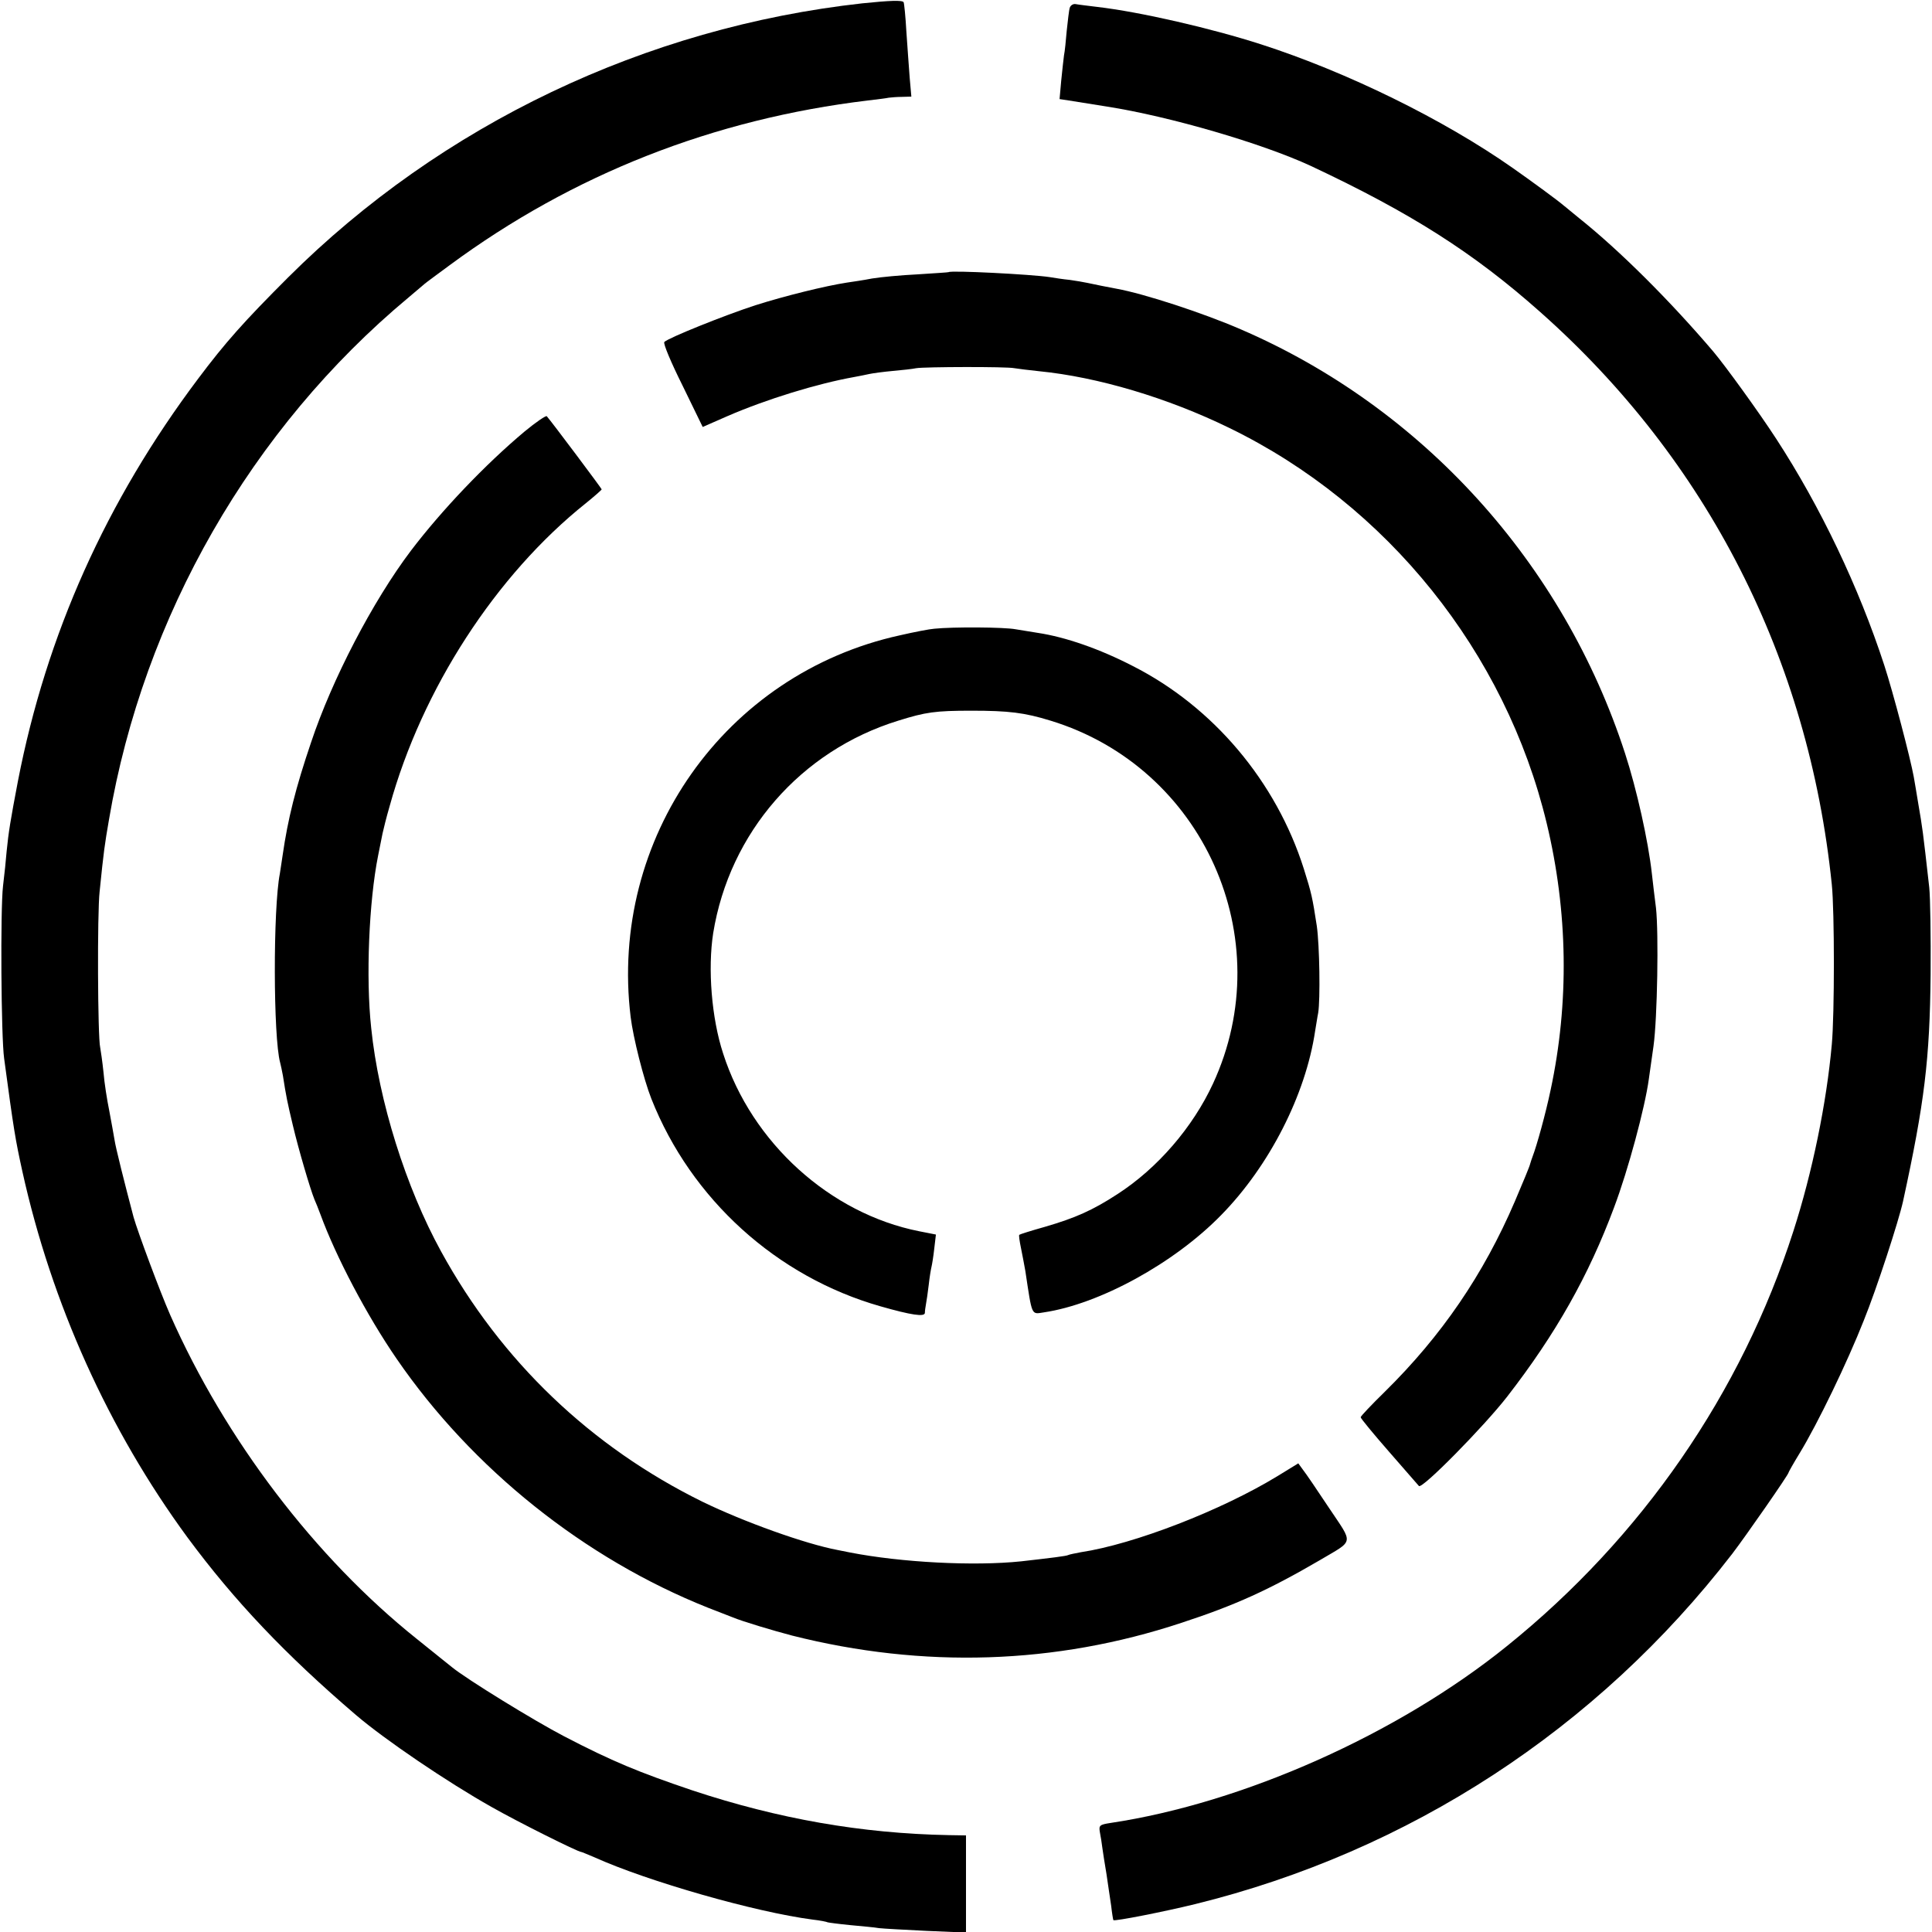 <?xml version="1.0" standalone="no"?>
<!DOCTYPE svg PUBLIC "-//W3C//DTD SVG 20010904//EN"
 "http://www.w3.org/TR/2001/REC-SVG-20010904/DTD/svg10.dtd">
<svg version="1.0" xmlns="http://www.w3.org/2000/svg"
 width="700pt" height="700pt" viewBox="0 0 700 700"
 preserveAspectRatio="xMidYMid meet">
<g transform="translate(0,700) scale(0.1,-0.1)"
fill="#000000" stroke="none">
<path d="M3125 6988 c-786 -87 -1525 -439 -2081 -993 -159 -159 -227 -235
-326 -367 -333 -443 -550 -927 -653 -1458 -27 -142 -34 -184 -41 -255 -2 -27
-8 -84 -13 -125 -10 -84 -7 -547 4 -625 35 -261 41 -295 66 -409 106 -479 312
-936 598 -1326 170 -230 355 -425 611 -644 104 -89 331 -243 491 -333 93 -53
313 -163 325 -163 2 0 23 -9 47 -19 195 -88 584 -199 791 -226 27 -3 52 -8 55
-10 3 -1 40 -6 81 -10 41 -4 89 -8 105 -11 17 -2 94 -6 173 -10 l142 -6 0 176
0 176 -62 1 c-317 6 -618 59 -929 162 -195 66 -290 105 -465 196 -106 55 -355
208 -407 251 -6 5 -64 51 -127 102 -369 295 -694 723 -893 1173 -37 84 -118
302 -133 355 -33 125 -65 252 -69 280 -3 19 -12 67 -19 105 -8 39 -18 102 -21
140 -4 39 -10 79 -12 90 -9 36 -11 488 -2 565 15 148 18 168 34 261 125 736
516 1417 1085 1891 25 21 51 43 59 50 7 6 48 36 90 67 447 330 957 530 1516
597 33 4 67 8 75 10 8 1 30 3 48 3 l34 1 -6 68 c-3 37 -8 112 -12 167 -3 55
-8 103 -10 107 -5 8 -51 6 -149 -4z"/>
<path d="M3876 6972 c-3 -9 -7 -47 -11 -83 -3 -36 -7 -76 -10 -90 -2 -13 -6
-54 -10 -91 l-6 -67 33 -5 c18 -3 80 -13 138 -22 230 -36 564 -134 739 -215
362 -170 589 -314 831 -529 606 -537 973 -1256 1057 -2075 10 -97 10 -470 0
-579 -19 -213 -71 -465 -139 -676 -189 -588 -549 -1110 -1038 -1504 -395 -319
-956 -569 -1437 -641 -39 -6 -42 -9 -38 -33 3 -15 7 -40 9 -57 2 -16 9 -59 15
-95 5 -36 13 -87 17 -115 3 -27 7 -51 8 -52 4 -5 186 31 296 58 776 191 1457
635 1946 1269 49 64 204 287 204 294 0 2 18 34 40 70 66 108 174 332 233 482
47 116 126 359 142 431 78 358 97 515 100 823 1 135 -1 277 -5 315 -24 213
-24 211 -40 305 -6 36 -13 79 -16 95 -12 67 -75 307 -107 405 -92 282 -231
574 -392 821 -61 94 -184 264 -228 316 -156 183 -337 364 -486 483 -24 19 -48
40 -55 45 -18 16 -116 88 -186 137 -251 176 -600 347 -910 447 -183 59 -440
118 -595 136 -32 4 -67 8 -77 10 -9 2 -19 -4 -22 -13z"/>
<path d="M3437 6014 c-1 -1 -52 -4 -112 -8 -61 -3 -135 -10 -165 -15 -30 -6
-72 -12 -92 -15 -78 -12 -224 -48 -331 -82 -111 -36 -315 -118 -330 -133 -5
-5 25 -76 66 -158 l73 -150 89 39 c143 62 326 118 460 142 17 3 41 8 55 11 14
3 52 8 85 11 33 3 71 7 85 10 30 5 327 6 355 0 11 -2 52 -7 90 -11 212 -21
465 -96 690 -206 571 -278 1000 -812 1149 -1432 77 -320 82 -650 14 -967 -18
-86 -50 -201 -65 -240 -3 -8 -7 -20 -9 -27 -1 -7 -26 -67 -55 -135 -114 -266
-266 -488 -471 -690 -48 -47 -88 -89 -88 -93 0 -4 46 -60 102 -124 56 -64 105
-120 109 -125 11 -13 237 217 320 324 176 227 295 438 387 685 51 135 112 362
126 465 3 19 10 73 17 120 14 101 19 409 9 500 -5 36 -11 92 -15 125 -13 118
-55 306 -97 435 -224 690 -734 1253 -1393 1537 -136 59 -350 129 -450 147 -37
7 -73 14 -105 21 -14 3 -43 8 -65 11 -22 2 -54 7 -72 10 -66 10 -358 25 -366
18z"/>
<path d="M1900 5436 c-142 -119 -300 -285 -411 -431 -139 -184 -286 -467 -362
-695 -56 -165 -84 -277 -103 -409 -4 -25 -8 -55 -10 -66 -25 -128 -24 -594 1
-685 2 -8 7 -30 10 -47 12 -77 16 -96 36 -180 21 -89 63 -231 78 -268 5 -11
15 -36 22 -55 56 -153 168 -366 276 -523 274 -399 681 -724 1128 -902 39 -15
79 -31 90 -35 33 -14 146 -48 215 -66 475 -120 954 -105 1410 46 196 64 318
120 500 226 128 76 125 56 35 191 -43 65 -86 128 -95 139 l-16 22 -75 -46
c-203 -124 -520 -247 -713 -276 -21 -4 -41 -8 -45 -10 -6 -4 -66 -11 -171 -23
-172 -18 -435 -4 -620 32 -14 3 -34 7 -45 9 -117 22 -340 102 -490 175 -404
199 -729 509 -947 907 -127 231 -226 545 -253 809 -20 183 -8 460 25 625 6 30
13 66 16 80 3 14 14 59 26 100 117 423 384 836 711 1097 31 25 57 48 57 50 0
3 -182 246 -199 265 -3 3 -40 -22 -81 -56z"/>
<path d="M3385 4722 c-16 -1 -73 -12 -125 -24 -633 -139 -1054 -736 -975
-1383 9 -74 47 -225 75 -296 144 -364 454 -645 830 -752 112 -32 160 -39 161
-24 0 7 2 21 4 32 2 11 7 43 10 70 3 28 8 57 10 65 2 8 7 38 10 66 l6 51 -61
12 c-322 64 -606 320 -710 644 -42 128 -56 307 -36 436 59 364 317 661 671
770 99 31 134 36 265 36 135 0 192 -7 286 -36 554 -169 832 -790 589 -1315
-73 -158 -201 -307 -347 -401 -89 -58 -152 -86 -262 -118 -50 -14 -91 -27 -93
-29 -2 -2 1 -23 6 -47 5 -24 12 -62 16 -84 25 -166 21 -157 67 -150 202 30
472 178 642 352 175 178 307 437 341 668 4 22 8 51 11 65 8 48 5 245 -5 315
-16 104 -19 118 -47 207 -100 316 -328 587 -620 735 -120 62 -244 105 -344
120 -19 3 -55 9 -80 13 -42 8 -228 9 -295 2z"/>
</g>
</svg>

